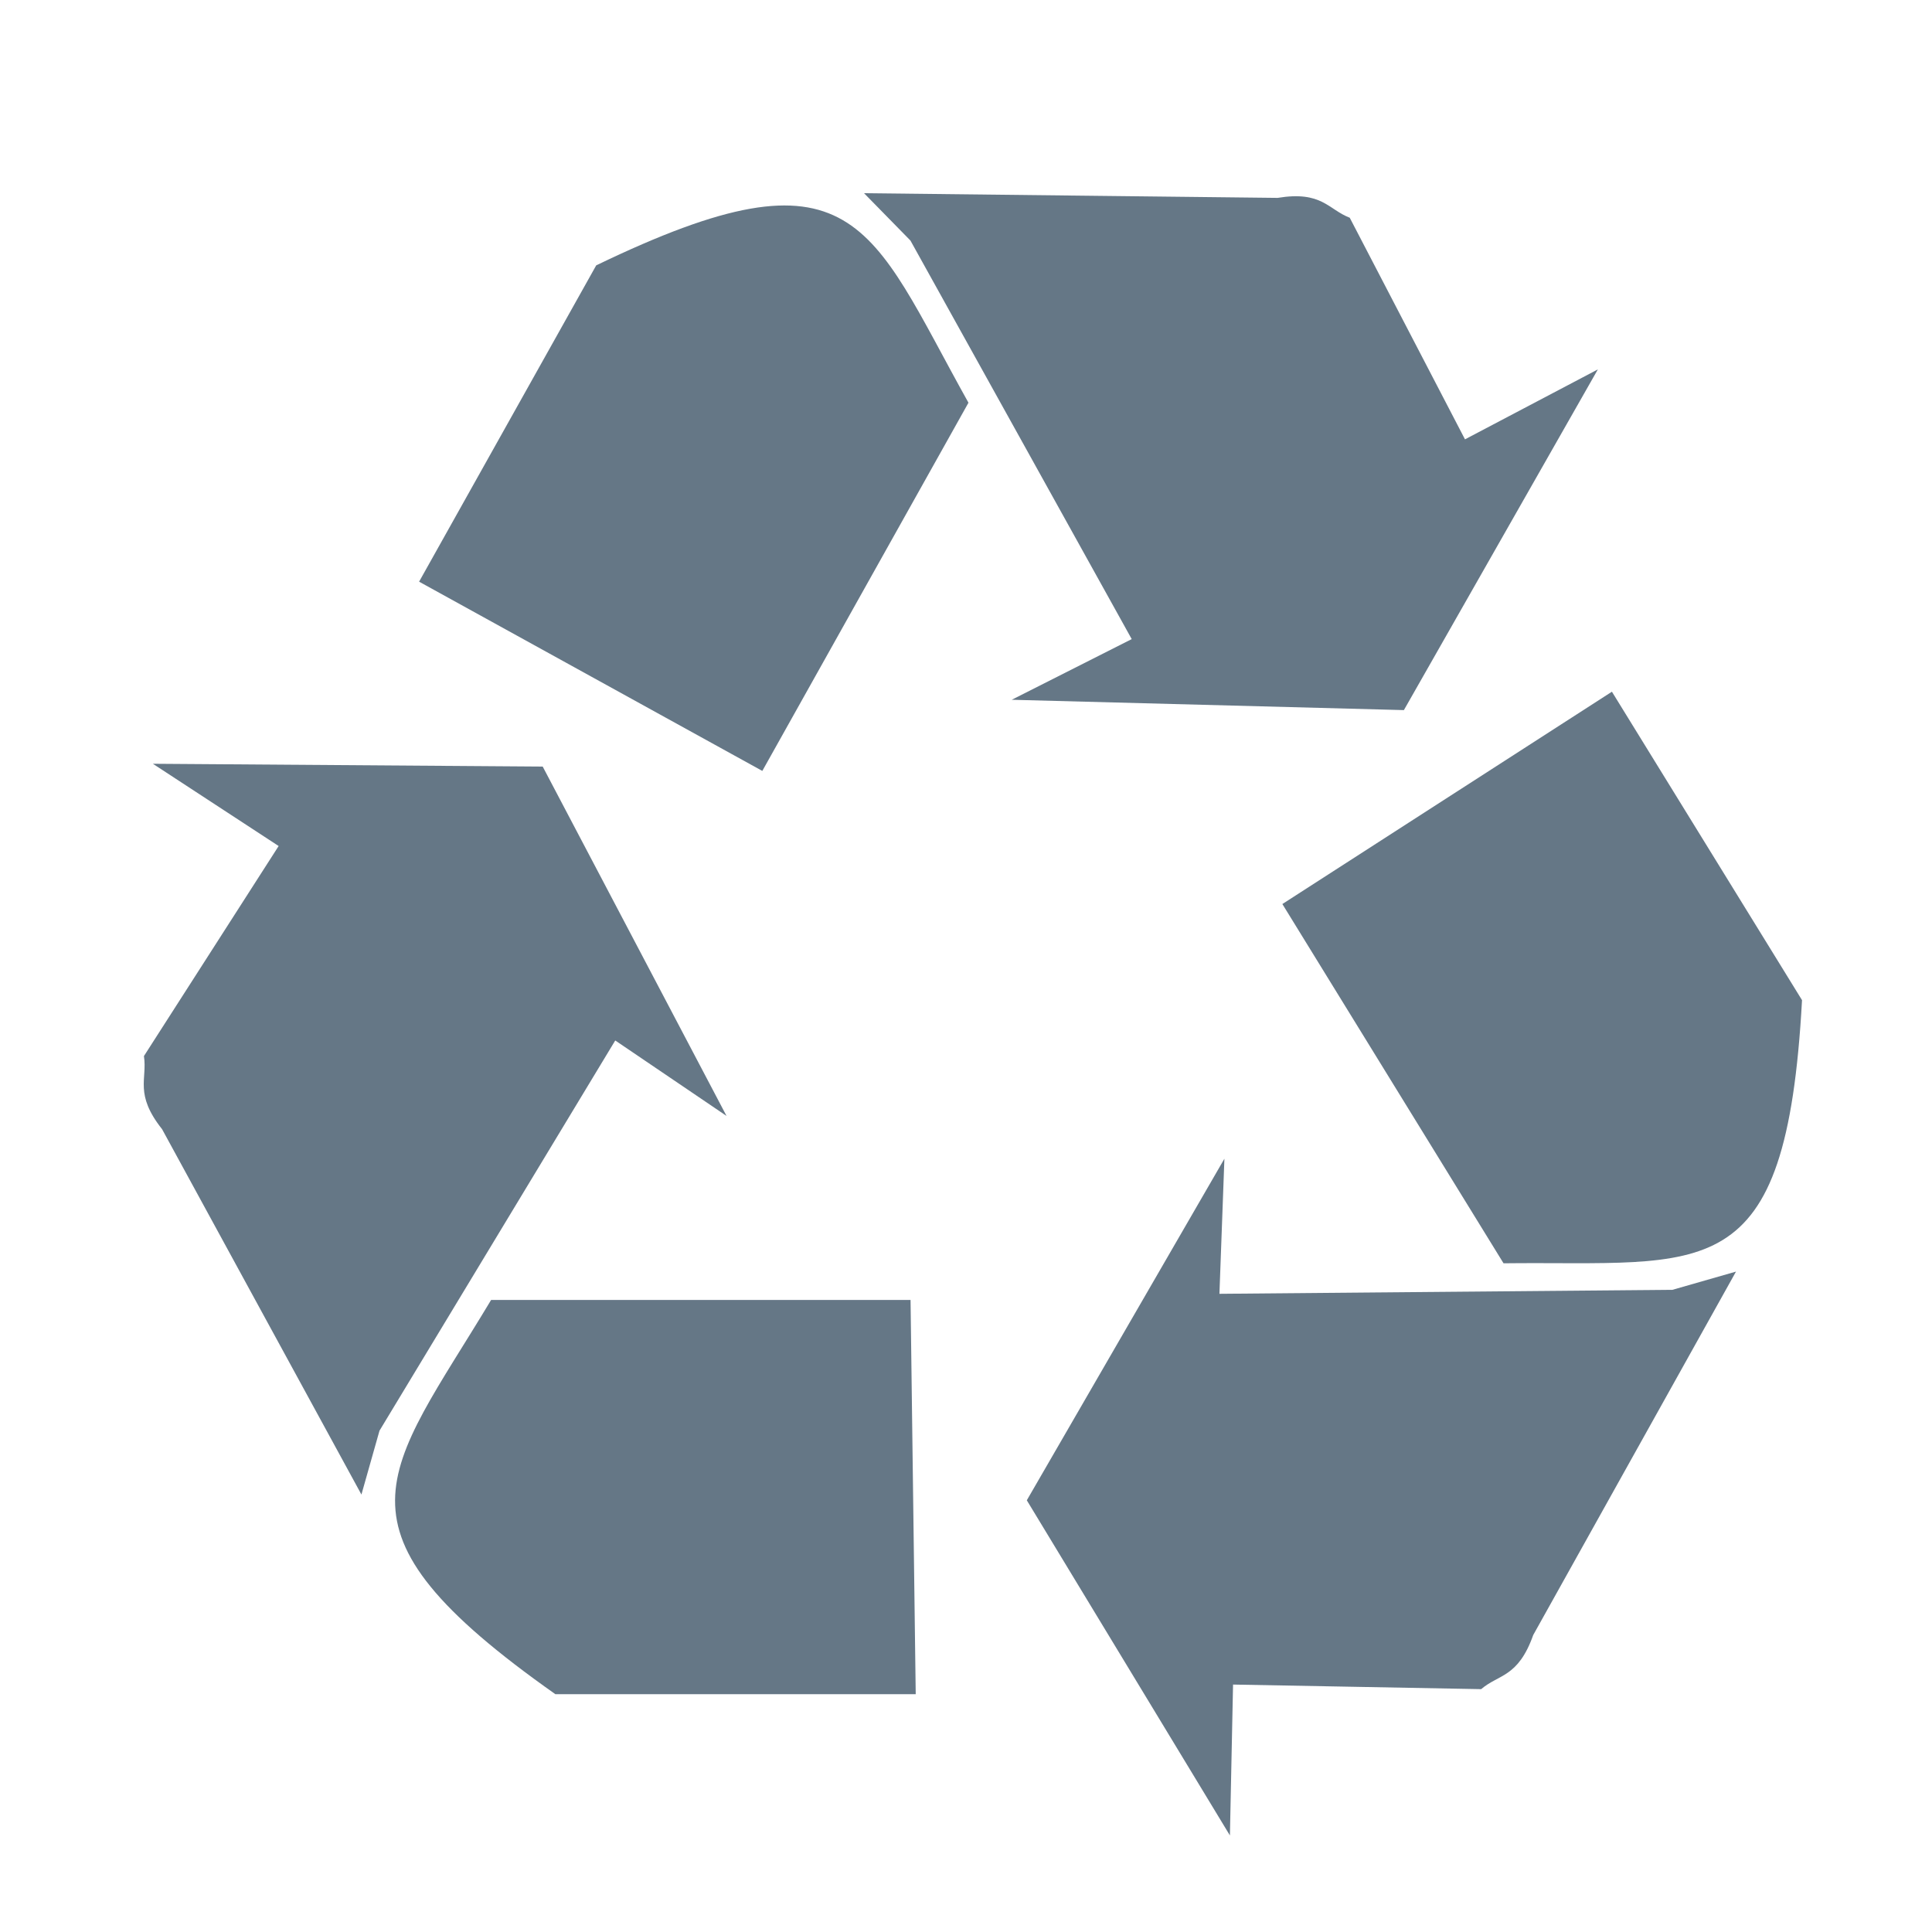 <svg width="40" height="40" viewBox="0 0 40 40" fill="none" xmlns="http://www.w3.org/2000/svg">
<path d="M31.129 26.155L26.55 18.717L33.373 14.321L37.309 20.707C36.979 26.726 35.333 26.106 31.129 26.155Z" fill="#657786"/>
<path d="M31.744 33.851C31.43 34.735 31.029 34.66 30.666 34.972L25.529 34.877L25.464 38.001L21.259 31.062L25.35 23.99L25.247 26.787L34.627 26.704L35.942 26.327L31.744 33.851Z" fill="#657786"/>
<path d="M18.85 4.981L17.889 4L26.451 4.097C27.371 3.946 27.497 4.336 27.945 4.508L30.331 9.096L33.082 7.648L29.066 14.702L20.947 14.488L23.431 13.232L18.85 4.981Z" fill="#657786"/>
<path d="M15.783 15.961L8.677 12.043L12.344 5.494C17.734 2.892 17.989 4.645 20.051 8.338L15.783 15.961Z" fill="#657786"/>
<path d="M11.498 35.076C6.599 31.622 7.991 30.539 10.168 26.914H18.852L18.959 35.076H11.498Z" fill="#657786"/>
<path d="M7.483 30.943L3.356 23.379C2.777 22.648 3.053 22.345 2.98 21.865L5.769 17.516L3.165 15.813L11.236 15.871L15.042 23.104L12.738 21.542L7.857 29.621L7.483 30.943Z" fill="#657786"/>
</svg>
